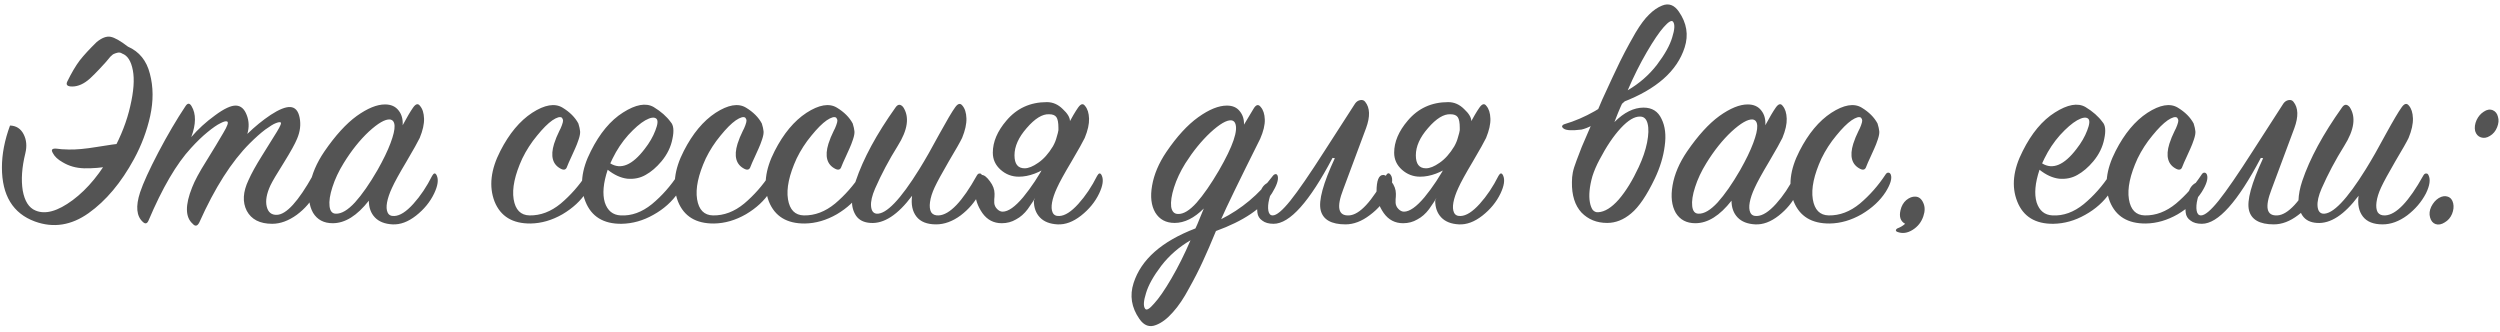 <?xml version="1.0" encoding="UTF-8"?> <svg xmlns="http://www.w3.org/2000/svg" width="519" height="69" viewBox="0 0 519 69" fill="none"> <path d="M13.96 16.94C14.84 15.14 15.7 13.68 16.54 12.56C17.42 11.44 18.6 10.16 20.08 8.72C21.16 7.84 22.12 7.48 22.96 7.64C23.8 7.8 25 8.48 26.56 9.68C28.92 10.72 30.44 12.6 31.12 15.32C31.84 18.04 31.86 20.96 31.18 24.08C30.5 27.16 29.38 30.14 27.82 33.02C25.14 37.94 22 41.68 18.4 44.24C14.8 46.8 11.08 47.38 7.24 45.98C2.68 44.3 0.4 40.56 0.4 34.76C0.4 32 0.96 29.1 2.08 26.06C3.36 26.1 4.3 26.7 4.9 27.86C5.5 29.02 5.62 30.34 5.26 31.82C4.54 34.74 4.36 37.32 4.72 39.56C5.12 41.76 6 43.14 7.36 43.7C9.4 44.58 11.98 43.86 15.1 41.54C18.22 39.22 21 35.82 23.44 31.34C25.16 28.18 26.36 25.08 27.04 22.04C27.76 18.96 27.94 16.48 27.58 14.6C27.22 12.68 26.48 11.52 25.36 11.12C25.08 10.92 24.76 10.86 24.4 10.94C24.08 11.02 23.84 11.1 23.68 11.18C23.52 11.22 23.26 11.42 22.9 11.78C22.58 12.14 22.28 12.5 22 12.86C21.72 13.18 21.26 13.68 20.62 14.36C20.02 15 19.38 15.64 18.7 16.28C17.46 17.4 16.22 17.96 14.98 17.96C13.98 17.96 13.64 17.62 13.96 16.94ZM23.14 34.46C21.1 34.82 19.22 34.98 17.5 34.94C15.82 34.9 14.32 34.48 13 33.68C12 33.12 11.32 32.48 10.96 31.76C10.76 31.4 10.72 31.16 10.84 31.04C10.96 30.88 11.26 30.82 11.74 30.86C11.86 30.86 12.22 30.9 12.82 30.98C13.46 31.02 13.94 31.04 14.26 31.04C15.78 31.08 17.74 30.9 20.14 30.5C22.54 30.1 24.28 29.86 25.36 29.78C27.48 29.66 27.14 30.88 24.34 33.44C23.54 34.12 23.14 34.46 23.14 34.46ZM39.707 28.46C41.107 26.82 42.747 25.32 44.627 23.96C46.507 22.56 47.967 21.88 49.007 21.92C50.007 21.96 50.747 22.62 51.227 23.9C51.707 25.14 51.747 26.44 51.347 27.8C52.907 26.28 54.527 24.96 56.207 23.84C57.927 22.72 59.267 22.18 60.227 22.22C61.267 22.26 61.927 23 62.207 24.44C62.487 25.88 62.307 27.34 61.667 28.82C61.267 29.82 60.347 31.48 58.907 33.8C57.467 36.08 56.547 37.64 56.147 38.48C55.347 40.2 55.087 41.66 55.367 42.86C55.647 44.06 56.347 44.64 57.467 44.6C59.427 44.56 61.927 41.82 64.967 36.38C65.327 35.78 65.687 35.74 66.047 36.26C66.207 36.42 66.227 36.94 66.107 37.82C66.027 38.66 65.827 39.4 65.507 40.04C64.627 41.8 63.327 43.32 61.607 44.6C59.887 45.84 58.187 46.46 56.507 46.46C53.947 46.46 52.187 45.56 51.227 43.76C50.307 41.96 50.427 39.84 51.587 37.4C52.187 36.04 53.127 34.34 54.407 32.3C55.687 30.26 56.707 28.62 57.467 27.38C58.227 26.14 58.487 25.48 58.247 25.4C58.047 25.32 57.707 25.38 57.227 25.58C56.787 25.74 56.067 26.18 55.067 26.9C54.107 27.62 53.027 28.58 51.827 29.78C48.067 33.54 44.587 39 41.387 46.16C40.987 46.96 40.527 47.06 40.007 46.46C38.447 45.1 38.407 42.58 39.887 38.9C40.407 37.54 41.387 35.72 42.827 33.44C44.267 31.12 45.427 29.2 46.307 27.68C47.227 26.16 47.507 25.34 47.147 25.22C46.907 25.1 46.447 25.22 45.767 25.58C45.087 25.9 44.187 26.52 43.067 27.44C41.987 28.32 40.847 29.42 39.647 30.74C36.647 33.98 33.707 39 30.827 45.8C30.547 46.44 30.167 46.54 29.687 46.1C28.327 44.9 28.127 42.84 29.087 39.92C29.727 38 30.987 35.24 32.867 31.64C34.787 28 36.667 24.8 38.507 22.04C38.947 21.36 39.367 21.36 39.767 22.04C40.727 23.64 40.707 25.78 39.707 28.46ZM83.592 26C84.472 24.36 85.192 23.14 85.752 22.34C86.312 21.54 86.792 21.42 87.192 21.98C87.712 22.58 87.992 23.46 88.032 24.62C88.072 25.74 87.772 27.08 87.132 28.64C86.772 29.4 85.852 31.04 84.372 33.56C82.892 36.04 81.892 37.86 81.372 39.02C80.852 40.14 80.512 41.14 80.352 42.02C80.192 42.9 80.232 43.6 80.472 44.12C80.712 44.64 81.172 44.88 81.852 44.84C83.012 44.8 84.332 43.96 85.812 42.32C87.292 40.68 88.592 38.74 89.712 36.5C90.072 35.86 90.392 35.84 90.672 36.44C91.072 37.32 90.892 38.56 90.132 40.16C89.292 41.92 88.032 43.46 86.352 44.78C84.712 46.06 83.092 46.66 81.492 46.58C79.892 46.5 78.672 46.02 77.832 45.14C76.992 44.26 76.572 43.1 76.572 41.66C74.132 44.78 71.632 46.34 69.072 46.34C67.232 46.34 65.872 45.62 64.992 44.18C64.152 42.7 63.932 40.8 64.332 38.48C64.732 36.16 65.732 33.82 67.332 31.46C69.612 28.14 71.852 25.68 74.052 24.08C76.292 22.48 78.252 21.68 79.932 21.68C81.172 21.68 82.112 22.1 82.752 22.94C83.392 23.74 83.672 24.76 83.592 26ZM78.372 35.3C79.572 33.18 80.472 31.32 81.072 29.72C81.672 28.12 81.952 26.92 81.912 26.12C81.872 25.32 81.552 24.88 80.952 24.8C79.952 24.72 78.492 25.56 76.572 27.32C74.692 29.08 72.952 31.26 71.352 33.86C70.312 35.54 69.532 37.2 69.012 38.84C68.492 40.44 68.292 41.76 68.412 42.8C68.532 43.84 68.972 44.36 69.732 44.36C70.892 44.4 72.212 43.62 73.692 42.02C75.172 40.38 76.732 38.14 78.372 35.3ZM116.77 22.34C118.29 23.26 119.39 24.36 120.07 25.64C120.27 26.28 120.39 26.82 120.43 27.26C120.47 27.66 120.37 28.22 120.13 28.94C119.89 29.66 119.65 30.28 119.41 30.8C119.21 31.28 118.93 31.9 118.57 32.66C118.21 33.42 117.93 34.06 117.73 34.58C117.53 35.22 117.11 35.38 116.47 35.06C114.71 34.18 114.23 32.44 115.03 29.84C115.15 29.48 115.31 29.04 115.51 28.52C115.75 28 115.95 27.56 116.11 27.2C116.31 26.84 116.49 26.44 116.65 26C116.81 25.56 116.89 25.24 116.89 25.04C116.89 24.84 116.81 24.64 116.65 24.44C116.29 24.16 115.63 24.34 114.67 24.98C113.75 25.62 112.69 26.68 111.49 28.16C110.29 29.6 109.27 31.18 108.43 32.9C106.87 36.3 106.27 39.12 106.63 41.36C106.99 43.56 108.09 44.68 109.93 44.72C112.21 44.76 114.37 43.94 116.41 42.26C118.45 40.54 120.23 38.52 121.75 36.2C121.91 35.96 122.09 35.84 122.29 35.84C122.53 35.84 122.71 35.98 122.83 36.26C123.11 37.06 122.75 38.26 121.75 39.86C120.59 41.66 118.93 43.2 116.77 44.48C114.61 45.72 112.41 46.36 110.17 46.4C106.41 46.44 103.91 44.92 102.67 41.84C101.47 38.72 101.87 35.22 103.87 31.34C105.71 27.74 107.91 25.1 110.47 23.42C113.07 21.74 115.17 21.38 116.77 22.34ZM126.157 35.24C125.237 38 125.037 40.26 125.557 42.02C126.117 43.74 127.217 44.64 128.857 44.72C131.097 44.84 133.257 44.06 135.337 42.38C137.417 40.66 139.237 38.6 140.797 36.2C141.197 35.6 141.537 35.62 141.817 36.26C141.977 36.54 141.957 37.06 141.757 37.82C141.597 38.54 141.277 39.26 140.797 39.98C139.517 41.86 137.797 43.4 135.637 44.6C133.517 45.8 131.317 46.42 129.037 46.46C125.277 46.5 122.777 44.96 121.537 41.84C120.297 38.72 120.677 35.22 122.677 31.34C124.517 27.66 126.737 25 129.337 23.36C131.977 21.68 134.097 21.3 135.697 22.22C137.217 23.14 138.397 24.18 139.237 25.34C139.837 25.98 139.957 27.14 139.597 28.82C139.277 30.5 138.517 32.06 137.317 33.5C136.277 34.74 135.177 35.68 134.017 36.32C132.897 36.96 131.637 37.22 130.237 37.1C128.877 36.94 127.517 36.32 126.157 35.24ZM126.697 33.92C128.897 35.28 131.277 34.28 133.837 30.92C134.837 29.64 135.577 28.36 136.057 27.08C136.577 25.76 136.637 24.94 136.237 24.62C135.797 24.26 135.037 24.38 133.957 24.98C132.917 25.58 131.737 26.6 130.417 28.04C129.137 29.48 128.057 31.1 127.177 32.9C126.937 33.38 126.777 33.72 126.697 33.92ZM154.855 22.34C156.375 23.26 157.475 24.36 158.155 25.64C158.355 26.28 158.475 26.82 158.515 27.26C158.555 27.66 158.455 28.22 158.215 28.94C157.975 29.66 157.735 30.28 157.495 30.8C157.295 31.28 157.015 31.9 156.655 32.66C156.295 33.42 156.015 34.06 155.815 34.58C155.615 35.22 155.195 35.38 154.555 35.06C152.795 34.18 152.315 32.44 153.115 29.84C153.235 29.48 153.395 29.04 153.595 28.52C153.835 28 154.035 27.56 154.195 27.2C154.395 26.84 154.575 26.44 154.735 26C154.895 25.56 154.975 25.24 154.975 25.04C154.975 24.84 154.895 24.64 154.735 24.44C154.375 24.16 153.715 24.34 152.755 24.98C151.835 25.62 150.775 26.68 149.575 28.16C148.375 29.6 147.355 31.18 146.515 32.9C144.955 36.3 144.355 39.12 144.715 41.36C145.075 43.56 146.175 44.68 148.015 44.72C150.295 44.76 152.455 43.94 154.495 42.26C156.535 40.54 158.315 38.52 159.835 36.2C159.995 35.96 160.175 35.84 160.375 35.84C160.615 35.84 160.795 35.98 160.915 36.26C161.195 37.06 160.835 38.26 159.835 39.86C158.675 41.66 157.015 43.2 154.855 44.48C152.695 45.72 150.495 46.36 148.255 46.4C144.495 46.44 141.995 44.92 140.755 41.84C139.555 38.72 139.955 35.22 141.955 31.34C143.795 27.74 145.995 25.1 148.555 23.42C151.155 21.74 153.255 21.38 154.855 22.34ZM173.723 22.34C175.243 23.26 176.343 24.36 177.023 25.64C177.223 26.28 177.343 26.82 177.383 27.26C177.423 27.66 177.323 28.22 177.083 28.94C176.843 29.66 176.603 30.28 176.363 30.8C176.163 31.28 175.883 31.9 175.523 32.66C175.163 33.42 174.883 34.06 174.683 34.58C174.483 35.22 174.063 35.38 173.423 35.06C171.663 34.18 171.183 32.44 171.983 29.84C172.103 29.48 172.263 29.04 172.463 28.52C172.703 28 172.903 27.56 173.063 27.2C173.263 26.84 173.443 26.44 173.603 26C173.763 25.56 173.843 25.24 173.843 25.04C173.843 24.84 173.763 24.64 173.603 24.44C173.243 24.16 172.583 24.34 171.623 24.98C170.703 25.62 169.643 26.68 168.443 28.16C167.243 29.6 166.223 31.18 165.383 32.9C163.823 36.3 163.223 39.12 163.583 41.36C163.943 43.56 165.043 44.68 166.883 44.72C169.163 44.76 171.323 43.94 173.363 42.26C175.403 40.54 177.183 38.52 178.703 36.2C178.863 35.96 179.043 35.84 179.243 35.84C179.483 35.84 179.663 35.98 179.783 36.26C180.063 37.06 179.703 38.26 178.703 39.86C177.543 41.66 175.883 43.2 173.723 44.48C171.563 45.72 169.363 46.36 167.123 46.4C163.363 46.44 160.863 44.92 159.623 41.84C158.423 38.72 158.823 35.22 160.823 31.34C162.663 27.74 164.863 25.1 167.423 23.42C170.023 21.74 172.123 21.38 173.723 22.34ZM189.35 40.64C186.39 44.6 183.51 46.48 180.71 46.28C179.35 46.2 178.35 45.7 177.71 44.78C177.11 43.86 176.83 42.8 176.87 41.6C176.91 40.36 177.17 39.02 177.65 37.58C179.21 32.94 181.97 27.84 185.93 22.28C186.41 21.6 186.93 21.58 187.49 22.22C188.85 24.26 188.47 26.96 186.35 30.32C184.55 33.2 182.99 36.14 181.67 39.14C181.03 40.62 180.75 41.84 180.83 42.8C180.91 43.76 181.29 44.28 181.97 44.36C183.97 44.52 186.93 41.44 190.85 35.12C192.09 33.12 193.47 30.7 194.99 27.86C196.55 25.02 197.65 23.16 198.29 22.28C198.85 21.48 199.35 21.36 199.79 21.92C200.31 22.52 200.59 23.4 200.63 24.56C200.67 25.72 200.37 27.08 199.73 28.64C199.37 29.4 198.45 31.02 196.97 33.5C195.53 35.98 194.55 37.78 194.03 38.9C193.51 40.02 193.19 41.04 193.07 41.96C192.95 42.84 193.03 43.54 193.31 44.06C193.63 44.54 194.15 44.76 194.87 44.72C197.15 44.6 199.79 41.84 202.79 36.44C202.95 36.16 203.13 36.02 203.33 36.02C203.57 35.98 203.75 36.1 203.87 36.38C204.31 37.26 204.13 38.52 203.33 40.16C202.41 41.92 201.11 43.44 199.43 44.72C197.75 45.96 196.05 46.58 194.33 46.58C192.45 46.58 191.09 46.04 190.25 44.96C189.41 43.88 189.11 42.44 189.35 40.64ZM222.128 25.16L218.228 34.16C215.868 35.84 213.628 36.68 211.508 36.68C210.068 36.68 208.808 36.2 207.728 35.24C206.648 34.28 206.108 33.1 206.108 31.7C206.108 29.46 207.048 27.24 208.928 25.04C211.088 22.48 213.888 21.2 217.328 21.2C218.568 21.2 219.668 21.68 220.628 22.64C221.628 23.56 222.128 24.4 222.128 25.16ZM217.088 33.86L218.828 33.92C218.348 34.68 217.748 35.74 217.028 37.1C216.348 38.46 215.748 39.6 215.228 40.52C214.708 41.44 214.088 42.4 213.368 43.4C212.648 44.36 211.828 45.08 210.908 45.56C210.028 46.08 209.048 46.34 207.968 46.34C206.288 46.34 204.948 45.64 203.948 44.24C202.948 42.8 202.448 41.32 202.448 39.8C202.448 37.48 202.908 36.32 203.828 36.32C204.308 36.32 204.868 36.76 205.508 37.64C206.148 38.48 206.468 39.34 206.468 40.22C206.468 40.7 206.448 41.08 206.408 41.36C206.408 41.64 206.408 41.84 206.408 41.96C206.408 42.04 206.408 42.1 206.408 42.14C206.448 42.62 206.648 43.04 207.008 43.4C207.368 43.76 207.748 43.94 208.148 43.94C209.308 43.94 210.728 42.94 212.408 40.94C214.088 38.9 215.648 36.54 217.088 33.86ZM214.628 41.66L221.648 26C222.528 24.36 223.248 23.14 223.808 22.34C224.368 21.54 224.848 21.42 225.248 21.98C225.768 22.58 226.048 23.46 226.088 24.62C226.128 25.74 225.828 27.08 225.188 28.64C224.828 29.4 223.908 31.04 222.428 33.56C220.948 36.04 219.948 37.86 219.428 39.02C218.908 40.14 218.568 41.14 218.408 42.02C218.248 42.9 218.288 43.6 218.528 44.12C218.768 44.64 219.228 44.88 219.908 44.84C221.068 44.8 222.388 43.96 223.868 42.32C225.348 40.68 226.648 38.74 227.768 36.5C228.128 35.86 228.448 35.84 228.728 36.44C229.128 37.32 228.948 38.56 228.188 40.16C227.348 41.92 226.088 43.46 224.408 44.78C222.768 46.06 221.148 46.66 219.548 46.58C217.948 46.5 216.728 46.02 215.888 45.14C215.048 44.26 214.628 43.1 214.628 41.66ZM218.588 30.38C218.948 29.74 219.208 29.1 219.368 28.46C219.568 27.82 219.688 27.34 219.728 27.02V26.54C219.728 25.46 219.588 24.72 219.308 24.32C219.028 23.92 218.528 23.72 217.808 23.72C216.408 23.64 214.848 24.6 213.128 26.6C211.448 28.52 210.608 30.4 210.608 32.24C210.608 34.04 211.308 34.94 212.708 34.94C213.508 34.94 214.448 34.56 215.528 33.8C216.648 33.04 217.668 31.9 218.588 30.38ZM264.072 40.1C262.032 43.26 258.152 45.88 252.432 47.96C251.432 50.4 250.532 52.48 249.732 54.2C248.932 55.96 247.972 57.84 246.852 59.84C245.772 61.88 244.652 63.54 243.492 64.82C242.332 66.14 241.172 67.02 240.012 67.46C238.652 68.02 237.492 67.6 236.532 66.2C234.892 63.84 234.492 61.36 235.332 58.76C236.892 53.88 241.172 50.1 248.172 47.42C248.412 46.94 248.712 46.24 249.072 45.32C249.472 44.36 249.752 43.68 249.912 43.28C247.912 45.28 245.892 46.28 243.852 46.28C242.052 46.28 240.712 45.56 239.832 44.12C238.992 42.68 238.772 40.82 239.172 38.54C239.572 36.22 240.552 33.9 242.112 31.58C244.312 28.34 246.532 25.92 248.772 24.32C251.012 22.72 252.992 21.92 254.712 21.92C255.872 21.92 256.752 22.3 257.352 23.06C257.992 23.82 258.292 24.76 258.252 25.88L260.232 22.58C260.752 21.7 261.252 21.58 261.732 22.22C262.252 22.82 262.532 23.68 262.572 24.8C262.612 25.92 262.292 27.26 261.612 28.82C257.252 37.54 254.552 43.1 253.512 45.5C257.752 43.38 261.332 40.38 264.252 36.5C264.372 36.34 264.492 36.24 264.612 36.2C264.772 36.12 264.912 36.12 265.032 36.2C265.152 36.28 265.232 36.42 265.272 36.62C265.432 37.38 265.032 38.54 264.072 40.1ZM253.032 35.42C255.992 30.3 257.112 27 256.392 25.52C256.232 25.2 255.972 25.02 255.612 24.98C254.652 24.9 253.212 25.74 251.292 27.5C249.412 29.26 247.672 31.4 246.072 33.92C245.032 35.6 244.252 37.26 243.732 38.9C243.212 40.54 243.012 41.88 243.132 42.92C243.292 43.92 243.772 44.42 244.572 44.42C245.692 44.46 246.972 43.68 248.412 42.08C249.852 40.44 251.392 38.22 253.032 35.42ZM247.152 49.88C244.752 51.28 242.732 53.04 241.092 55.16C239.452 57.32 238.392 59.22 237.912 60.86C237.392 62.5 237.332 63.58 237.732 64.1C238.012 64.5 238.632 64.14 239.592 63.02C240.592 61.94 241.792 60.2 243.192 57.8C244.592 55.4 245.912 52.76 247.152 49.88ZM280.054 44.72C282.254 44.6 284.814 41.84 287.734 36.44C288.054 35.84 288.394 35.82 288.754 36.38C289.234 37.14 289.054 38.4 288.214 40.16C287.374 41.88 286.094 43.38 284.374 44.66C282.694 45.94 281.014 46.58 279.334 46.58C276.374 46.58 274.654 45.6 274.174 43.64C273.694 41.68 274.674 38.08 277.114 32.84L276.634 32.78C271.834 41.9 267.754 46.46 264.394 46.46C263.394 46.46 262.614 46.24 262.054 45.8C261.454 45.4 261.114 44.84 261.034 44.12C260.954 43.4 260.974 42.66 261.094 41.9C261.214 41.14 261.434 40.36 261.754 39.56C262.114 38.6 262.794 37.98 263.794 37.7C264.474 37.5 264.794 37.62 264.754 38.06C264.714 38.18 264.654 38.32 264.574 38.48C264.094 39.36 263.734 40.3 263.494 41.3C263.254 42.26 263.194 43.08 263.314 43.76C263.434 44.4 263.734 44.72 264.214 44.72C265.014 44.72 266.234 43.7 267.874 41.66C269.514 39.62 271.894 36.16 275.014 31.28L281.314 21.5C281.594 21.1 281.954 20.86 282.394 20.78C282.834 20.7 283.174 20.82 283.414 21.14C284.414 22.38 284.474 24.2 283.594 26.6L278.854 39.32C277.414 43.04 277.814 44.84 280.054 44.72ZM305.448 25.16L301.548 34.16C299.188 35.84 296.948 36.68 294.828 36.68C293.388 36.68 292.128 36.2 291.048 35.24C289.968 34.28 289.428 33.1 289.428 31.7C289.428 29.46 290.368 27.24 292.248 25.04C294.408 22.48 297.208 21.2 300.648 21.2C301.888 21.2 302.988 21.68 303.948 22.64C304.948 23.56 305.448 24.4 305.448 25.16ZM300.408 33.86L302.148 33.92C301.668 34.68 301.068 35.74 300.348 37.1C299.668 38.46 299.068 39.6 298.548 40.52C298.028 41.44 297.408 42.4 296.688 43.4C295.968 44.36 295.148 45.08 294.228 45.56C293.348 46.08 292.368 46.34 291.288 46.34C289.608 46.34 288.268 45.64 287.268 44.24C286.268 42.8 285.768 41.32 285.768 39.8C285.768 37.48 286.228 36.32 287.148 36.32C287.628 36.32 288.188 36.76 288.828 37.64C289.468 38.48 289.788 39.34 289.788 40.22C289.788 40.7 289.768 41.08 289.728 41.36C289.728 41.64 289.728 41.84 289.728 41.96C289.728 42.04 289.728 42.1 289.728 42.14C289.768 42.62 289.968 43.04 290.328 43.4C290.688 43.76 291.068 43.94 291.468 43.94C292.628 43.94 294.048 42.94 295.728 40.94C297.408 38.9 298.968 36.54 300.408 33.86ZM297.948 41.66L304.968 26C305.848 24.36 306.568 23.14 307.128 22.34C307.688 21.54 308.168 21.42 308.568 21.98C309.088 22.58 309.368 23.46 309.408 24.62C309.448 25.74 309.148 27.08 308.508 28.64C308.148 29.4 307.228 31.04 305.748 33.56C304.268 36.04 303.268 37.86 302.748 39.02C302.228 40.14 301.888 41.14 301.728 42.02C301.568 42.9 301.608 43.6 301.848 44.12C302.088 44.64 302.548 44.88 303.228 44.84C304.388 44.8 305.708 43.96 307.188 42.32C308.668 40.68 309.968 38.74 311.088 36.5C311.448 35.86 311.768 35.84 312.048 36.44C312.448 37.32 312.268 38.56 311.508 40.16C310.668 41.92 309.408 43.46 307.728 44.78C306.088 46.06 304.468 46.66 302.868 46.58C301.268 46.5 300.048 46.02 299.208 45.14C298.368 44.26 297.948 43.1 297.948 41.66ZM301.908 30.38C302.268 29.74 302.528 29.1 302.688 28.46C302.888 27.82 303.008 27.34 303.048 27.02V26.54C303.048 25.46 302.908 24.72 302.628 24.32C302.348 23.92 301.848 23.72 301.128 23.72C299.728 23.64 298.168 24.6 296.448 26.6C294.768 28.52 293.928 30.4 293.928 32.24C293.928 34.04 294.628 34.94 296.028 34.94C296.828 34.94 297.768 34.56 298.848 33.8C299.968 33.04 300.988 31.9 301.908 30.38ZM326.332 37.82C326.332 37.1 326.392 36.44 326.512 35.84C326.632 35.2 326.892 34.36 327.292 33.32C327.692 32.24 328.052 31.3 328.372 30.5C328.732 29.66 329.352 28.22 330.232 26.18C331.152 24.14 331.952 22.3 332.632 20.66C332.912 20.02 333.632 18.46 334.792 15.98C335.952 13.5 336.792 11.78 337.312 10.82C337.832 9.82 338.572 8.48 339.532 6.8C340.532 5.12 341.472 3.86 342.352 3.02C343.232 2.14 344.132 1.52 345.052 1.16C346.412 0.6 347.572 1.02 348.532 2.42C350.172 4.78 350.572 7.26 349.732 9.86C348.172 14.74 343.892 18.52 336.892 21.2C336.652 21.68 336.332 22.4 335.932 23.36C335.572 24.28 335.312 24.94 335.152 25.34C337.152 23.34 339.172 22.34 341.212 22.34C342.972 22.34 344.212 23.12 344.932 24.68C345.692 26.2 345.912 28.08 345.592 30.32C345.312 32.52 344.632 34.76 343.552 37.04C341.872 40.56 340.232 42.98 338.632 44.3C337.072 45.62 335.412 46.28 333.652 46.28C331.492 46.28 329.712 45.56 328.312 44.12C326.952 42.64 326.292 40.54 326.332 37.82ZM332.032 33.2C331.432 34.32 330.952 35.44 330.592 36.56C330.272 37.68 330.072 38.7 329.992 39.62C329.912 40.5 329.932 41.28 330.052 41.96C330.172 42.64 330.372 43.18 330.652 43.58C330.972 43.94 331.352 44.1 331.792 44.06C333.152 43.98 334.572 43.1 336.052 41.42C337.532 39.7 338.912 37.46 340.192 34.7C341.032 32.9 341.612 31.2 341.932 29.6C342.252 27.96 342.292 26.66 342.052 25.7C341.812 24.7 341.292 24.2 340.492 24.2C339.332 24.16 337.992 24.96 336.472 26.6C334.952 28.24 333.472 30.44 332.032 33.2ZM337.912 18.74C340.312 17.34 342.332 15.58 343.972 13.46C345.612 11.3 346.672 9.4 347.152 7.76C347.672 6.12 347.732 5.04 347.332 4.52C347.052 4.12 346.412 4.48 345.412 5.6C344.452 6.68 343.272 8.42 341.872 10.82C340.472 13.22 339.152 15.86 337.912 18.74ZM339.712 18.68C339.792 18.68 339.172 19.3 337.852 20.54C336.572 21.74 334.972 23.04 333.052 24.44C331.172 25.8 329.592 26.62 328.312 26.9C326.392 27.14 325.172 27.08 324.652 26.72C324.372 26.52 324.252 26.34 324.292 26.18C324.372 25.98 324.552 25.84 324.832 25.76C329.032 24.52 333.112 22.2 337.072 18.8L337.732 18.74C338.212 18.74 338.652 18.74 339.052 18.74L339.712 18.68ZM366.483 26C367.363 24.36 368.083 23.14 368.643 22.34C369.203 21.54 369.683 21.42 370.083 21.98C370.603 22.58 370.883 23.46 370.923 24.62C370.963 25.74 370.663 27.08 370.023 28.64C369.663 29.4 368.743 31.04 367.263 33.56C365.783 36.04 364.783 37.86 364.263 39.02C363.743 40.14 363.403 41.14 363.243 42.02C363.083 42.9 363.123 43.6 363.363 44.12C363.603 44.64 364.063 44.88 364.743 44.84C365.903 44.8 367.223 43.96 368.703 42.32C370.183 40.68 371.483 38.74 372.603 36.5C372.963 35.86 373.283 35.84 373.563 36.44C373.963 37.32 373.783 38.56 373.023 40.16C372.183 41.92 370.923 43.46 369.243 44.78C367.603 46.06 365.983 46.66 364.383 46.58C362.783 46.5 361.563 46.02 360.723 45.14C359.883 44.26 359.463 43.1 359.463 41.66C357.023 44.78 354.523 46.34 351.963 46.34C350.123 46.34 348.763 45.62 347.883 44.18C347.043 42.7 346.823 40.8 347.223 38.48C347.623 36.16 348.623 33.82 350.223 31.46C352.503 28.14 354.743 25.68 356.943 24.08C359.183 22.48 361.143 21.68 362.823 21.68C364.063 21.68 365.003 22.1 365.643 22.94C366.283 23.74 366.563 24.76 366.483 26ZM361.263 35.3C362.463 33.18 363.363 31.32 363.963 29.72C364.563 28.12 364.843 26.92 364.803 26.12C364.763 25.32 364.443 24.88 363.843 24.8C362.843 24.72 361.383 25.56 359.463 27.32C357.583 29.08 355.843 31.26 354.243 33.86C353.203 35.54 352.423 37.2 351.903 38.84C351.383 40.44 351.183 41.76 351.303 42.8C351.423 43.84 351.863 44.36 352.623 44.36C353.783 44.4 355.103 43.62 356.583 42.02C358.063 40.38 359.623 38.14 361.263 35.3ZM386.477 22.34C387.997 23.26 389.097 24.36 389.777 25.64C389.977 26.28 390.097 26.82 390.137 27.26C390.177 27.66 390.077 28.22 389.837 28.94C389.597 29.66 389.357 30.28 389.117 30.8C388.917 31.28 388.637 31.9 388.277 32.66C387.917 33.42 387.637 34.06 387.437 34.58C387.237 35.22 386.817 35.38 386.177 35.06C384.417 34.18 383.937 32.44 384.737 29.84C384.857 29.48 385.017 29.04 385.217 28.52C385.457 28 385.657 27.56 385.817 27.2C386.017 26.84 386.197 26.44 386.357 26C386.517 25.56 386.597 25.24 386.597 25.04C386.597 24.84 386.517 24.64 386.357 24.44C385.997 24.16 385.337 24.34 384.377 24.98C383.457 25.62 382.397 26.68 381.197 28.16C379.997 29.6 378.977 31.18 378.137 32.9C376.577 36.3 375.977 39.12 376.337 41.36C376.697 43.56 377.797 44.68 379.637 44.72C381.917 44.76 384.077 43.94 386.117 42.26C388.157 40.54 389.937 38.52 391.457 36.2C391.617 35.96 391.797 35.84 391.997 35.84C392.237 35.84 392.417 35.98 392.537 36.26C392.817 37.06 392.457 38.26 391.457 39.86C390.297 41.66 388.637 43.2 386.477 44.48C384.317 45.72 382.117 46.36 379.877 46.4C376.117 46.44 373.617 44.92 372.377 41.84C371.177 38.72 371.577 35.22 373.577 31.34C375.417 27.74 377.617 25.1 380.177 23.42C382.777 21.74 384.877 21.38 386.477 22.34ZM395.504 46.46C394.544 45.94 394.224 45 394.544 43.64C394.744 42.76 395.144 42.06 395.744 41.54C396.384 41.02 397.024 40.78 397.664 40.82C398.384 40.86 398.924 41.3 399.284 42.14C399.644 42.94 399.644 43.86 399.284 44.9C398.884 46.1 398.144 47.04 397.064 47.72C395.984 48.4 394.924 48.54 393.884 48.14C393.684 48.06 393.584 47.94 393.584 47.78C393.624 47.62 393.724 47.5 393.884 47.42C394.524 47.18 395.064 46.86 395.504 46.46ZM423.403 35.24C422.483 38 422.283 40.26 422.803 42.02C423.363 43.74 424.463 44.64 426.103 44.72C428.343 44.84 430.503 44.06 432.583 42.38C434.663 40.66 436.483 38.6 438.043 36.2C438.443 35.6 438.783 35.62 439.063 36.26C439.223 36.54 439.203 37.06 439.003 37.82C438.843 38.54 438.523 39.26 438.043 39.98C436.763 41.86 435.043 43.4 432.883 44.6C430.763 45.8 428.563 46.42 426.283 46.46C422.523 46.5 420.023 44.96 418.783 41.84C417.543 38.72 417.923 35.22 419.923 31.34C421.763 27.66 423.983 25 426.583 23.36C429.223 21.68 431.343 21.3 432.943 22.22C434.463 23.14 435.643 24.18 436.483 25.34C437.083 25.98 437.203 27.14 436.843 28.82C436.523 30.5 435.763 32.06 434.563 33.5C433.523 34.74 432.423 35.68 431.263 36.32C430.143 36.96 428.883 37.22 427.483 37.1C426.123 36.94 424.763 36.32 423.403 35.24ZM423.943 33.92C426.143 35.28 428.523 34.28 431.083 30.92C432.083 29.64 432.823 28.36 433.303 27.08C433.823 25.76 433.883 24.94 433.483 24.62C433.043 24.26 432.283 24.38 431.203 24.98C430.163 25.58 428.983 26.6 427.663 28.04C426.383 29.48 425.303 31.1 424.423 32.9C424.183 33.38 424.023 33.72 423.943 33.92ZM452.102 22.34C453.622 23.26 454.722 24.36 455.402 25.64C455.602 26.28 455.722 26.82 455.762 27.26C455.802 27.66 455.702 28.22 455.462 28.94C455.222 29.66 454.982 30.28 454.742 30.8C454.542 31.28 454.262 31.9 453.902 32.66C453.542 33.42 453.262 34.06 453.062 34.58C452.862 35.22 452.442 35.38 451.802 35.06C450.042 34.18 449.562 32.44 450.362 29.84C450.482 29.48 450.642 29.04 450.842 28.52C451.082 28 451.282 27.56 451.442 27.2C451.642 26.84 451.822 26.44 451.982 26C452.142 25.56 452.222 25.24 452.222 25.04C452.222 24.84 452.142 24.64 451.982 24.44C451.622 24.16 450.962 24.34 450.002 24.98C449.082 25.62 448.022 26.68 446.822 28.16C445.622 29.6 444.602 31.18 443.762 32.9C442.202 36.3 441.602 39.12 441.962 41.36C442.322 43.56 443.422 44.68 445.262 44.72C447.542 44.76 449.702 43.94 451.742 42.26C453.782 40.54 455.562 38.52 457.082 36.2C457.242 35.96 457.422 35.84 457.622 35.84C457.862 35.84 458.042 35.98 458.162 36.26C458.442 37.06 458.082 38.26 457.082 39.86C455.922 41.66 454.262 43.2 452.102 44.48C449.942 45.72 447.742 46.36 445.502 46.4C441.742 46.44 439.242 44.92 438.002 41.84C436.802 38.72 437.202 35.22 439.202 31.34C441.042 27.74 443.242 25.1 445.802 23.42C448.402 21.74 450.502 21.38 452.102 22.34ZM472.769 44.72C474.969 44.6 477.529 41.84 480.449 36.44C480.769 35.84 481.109 35.82 481.469 36.38C481.949 37.14 481.769 38.4 480.929 40.16C480.089 41.88 478.809 43.38 477.089 44.66C475.409 45.94 473.729 46.58 472.049 46.58C469.089 46.58 467.369 45.6 466.889 43.64C466.409 41.68 467.389 38.08 469.829 32.84L469.349 32.78C464.549 41.9 460.469 46.46 457.109 46.46C456.109 46.46 455.329 46.24 454.769 45.8C454.169 45.4 453.829 44.84 453.749 44.12C453.669 43.4 453.689 42.66 453.809 41.9C453.929 41.14 454.149 40.36 454.469 39.56C454.829 38.6 455.509 37.98 456.509 37.7C457.189 37.5 457.509 37.62 457.469 38.06C457.429 38.18 457.369 38.32 457.289 38.48C456.809 39.36 456.449 40.3 456.209 41.3C455.969 42.26 455.909 43.08 456.029 43.76C456.149 44.4 456.449 44.72 456.929 44.72C457.729 44.72 458.949 43.7 460.589 41.66C462.229 39.62 464.609 36.16 467.729 31.28L474.029 21.5C474.309 21.1 474.669 20.86 475.109 20.78C475.549 20.7 475.889 20.82 476.129 21.14C477.129 22.38 477.189 24.2 476.309 26.6L471.569 39.32C470.129 43.04 470.529 44.84 472.769 44.72ZM489.643 40.64C486.683 44.6 483.803 46.48 481.003 46.28C479.643 46.2 478.643 45.7 478.003 44.78C477.403 43.86 477.123 42.8 477.163 41.6C477.203 40.36 477.463 39.02 477.943 37.58C479.503 32.94 482.263 27.84 486.223 22.28C486.703 21.6 487.223 21.58 487.783 22.22C489.143 24.26 488.763 26.96 486.643 30.32C484.843 33.2 483.283 36.14 481.963 39.14C481.323 40.62 481.043 41.84 481.123 42.8C481.203 43.76 481.583 44.28 482.263 44.36C484.263 44.52 487.223 41.44 491.143 35.12C492.383 33.12 493.763 30.7 495.283 27.86C496.843 25.02 497.943 23.16 498.583 22.28C499.143 21.48 499.643 21.36 500.083 21.92C500.603 22.52 500.883 23.4 500.923 24.56C500.963 25.72 500.663 27.08 500.023 28.64C499.663 29.4 498.743 31.02 497.263 33.5C495.823 35.98 494.843 37.78 494.323 38.9C493.803 40.02 493.483 41.04 493.363 41.96C493.243 42.84 493.323 43.54 493.603 44.06C493.923 44.54 494.443 44.76 495.163 44.72C497.443 44.6 500.083 41.84 503.083 36.44C503.243 36.16 503.423 36.02 503.623 36.02C503.863 35.98 504.043 36.1 504.163 36.38C504.603 37.26 504.423 38.52 503.623 40.16C502.703 41.92 501.403 43.44 499.723 44.72C498.043 45.96 496.343 46.58 494.623 46.58C492.743 46.58 491.383 46.04 490.543 44.96C489.703 43.88 489.403 42.44 489.643 40.64ZM514.141 24.92C514.501 24.16 515.001 23.58 515.641 23.18C516.281 22.74 516.901 22.64 517.501 22.88C518.061 23.12 518.421 23.58 518.581 24.26C518.781 24.9 518.721 25.62 518.401 26.42C518.081 27.22 517.581 27.82 516.901 28.22C516.261 28.62 515.641 28.72 515.041 28.52C514.441 28.32 514.041 27.88 513.841 27.2C513.681 26.48 513.781 25.72 514.141 24.92ZM504.721 42.92C505.121 42.12 505.641 41.52 506.281 41.12C506.961 40.72 507.581 40.62 508.141 40.82C508.741 41.02 509.121 41.48 509.281 42.2C509.441 42.88 509.361 43.62 509.041 44.42C508.721 45.18 508.221 45.76 507.541 46.16C506.861 46.6 506.221 46.72 505.621 46.52C505.061 46.32 504.681 45.86 504.481 45.14C504.281 44.42 504.361 43.68 504.721 42.92Z" fill="#545454"></path> </svg> 